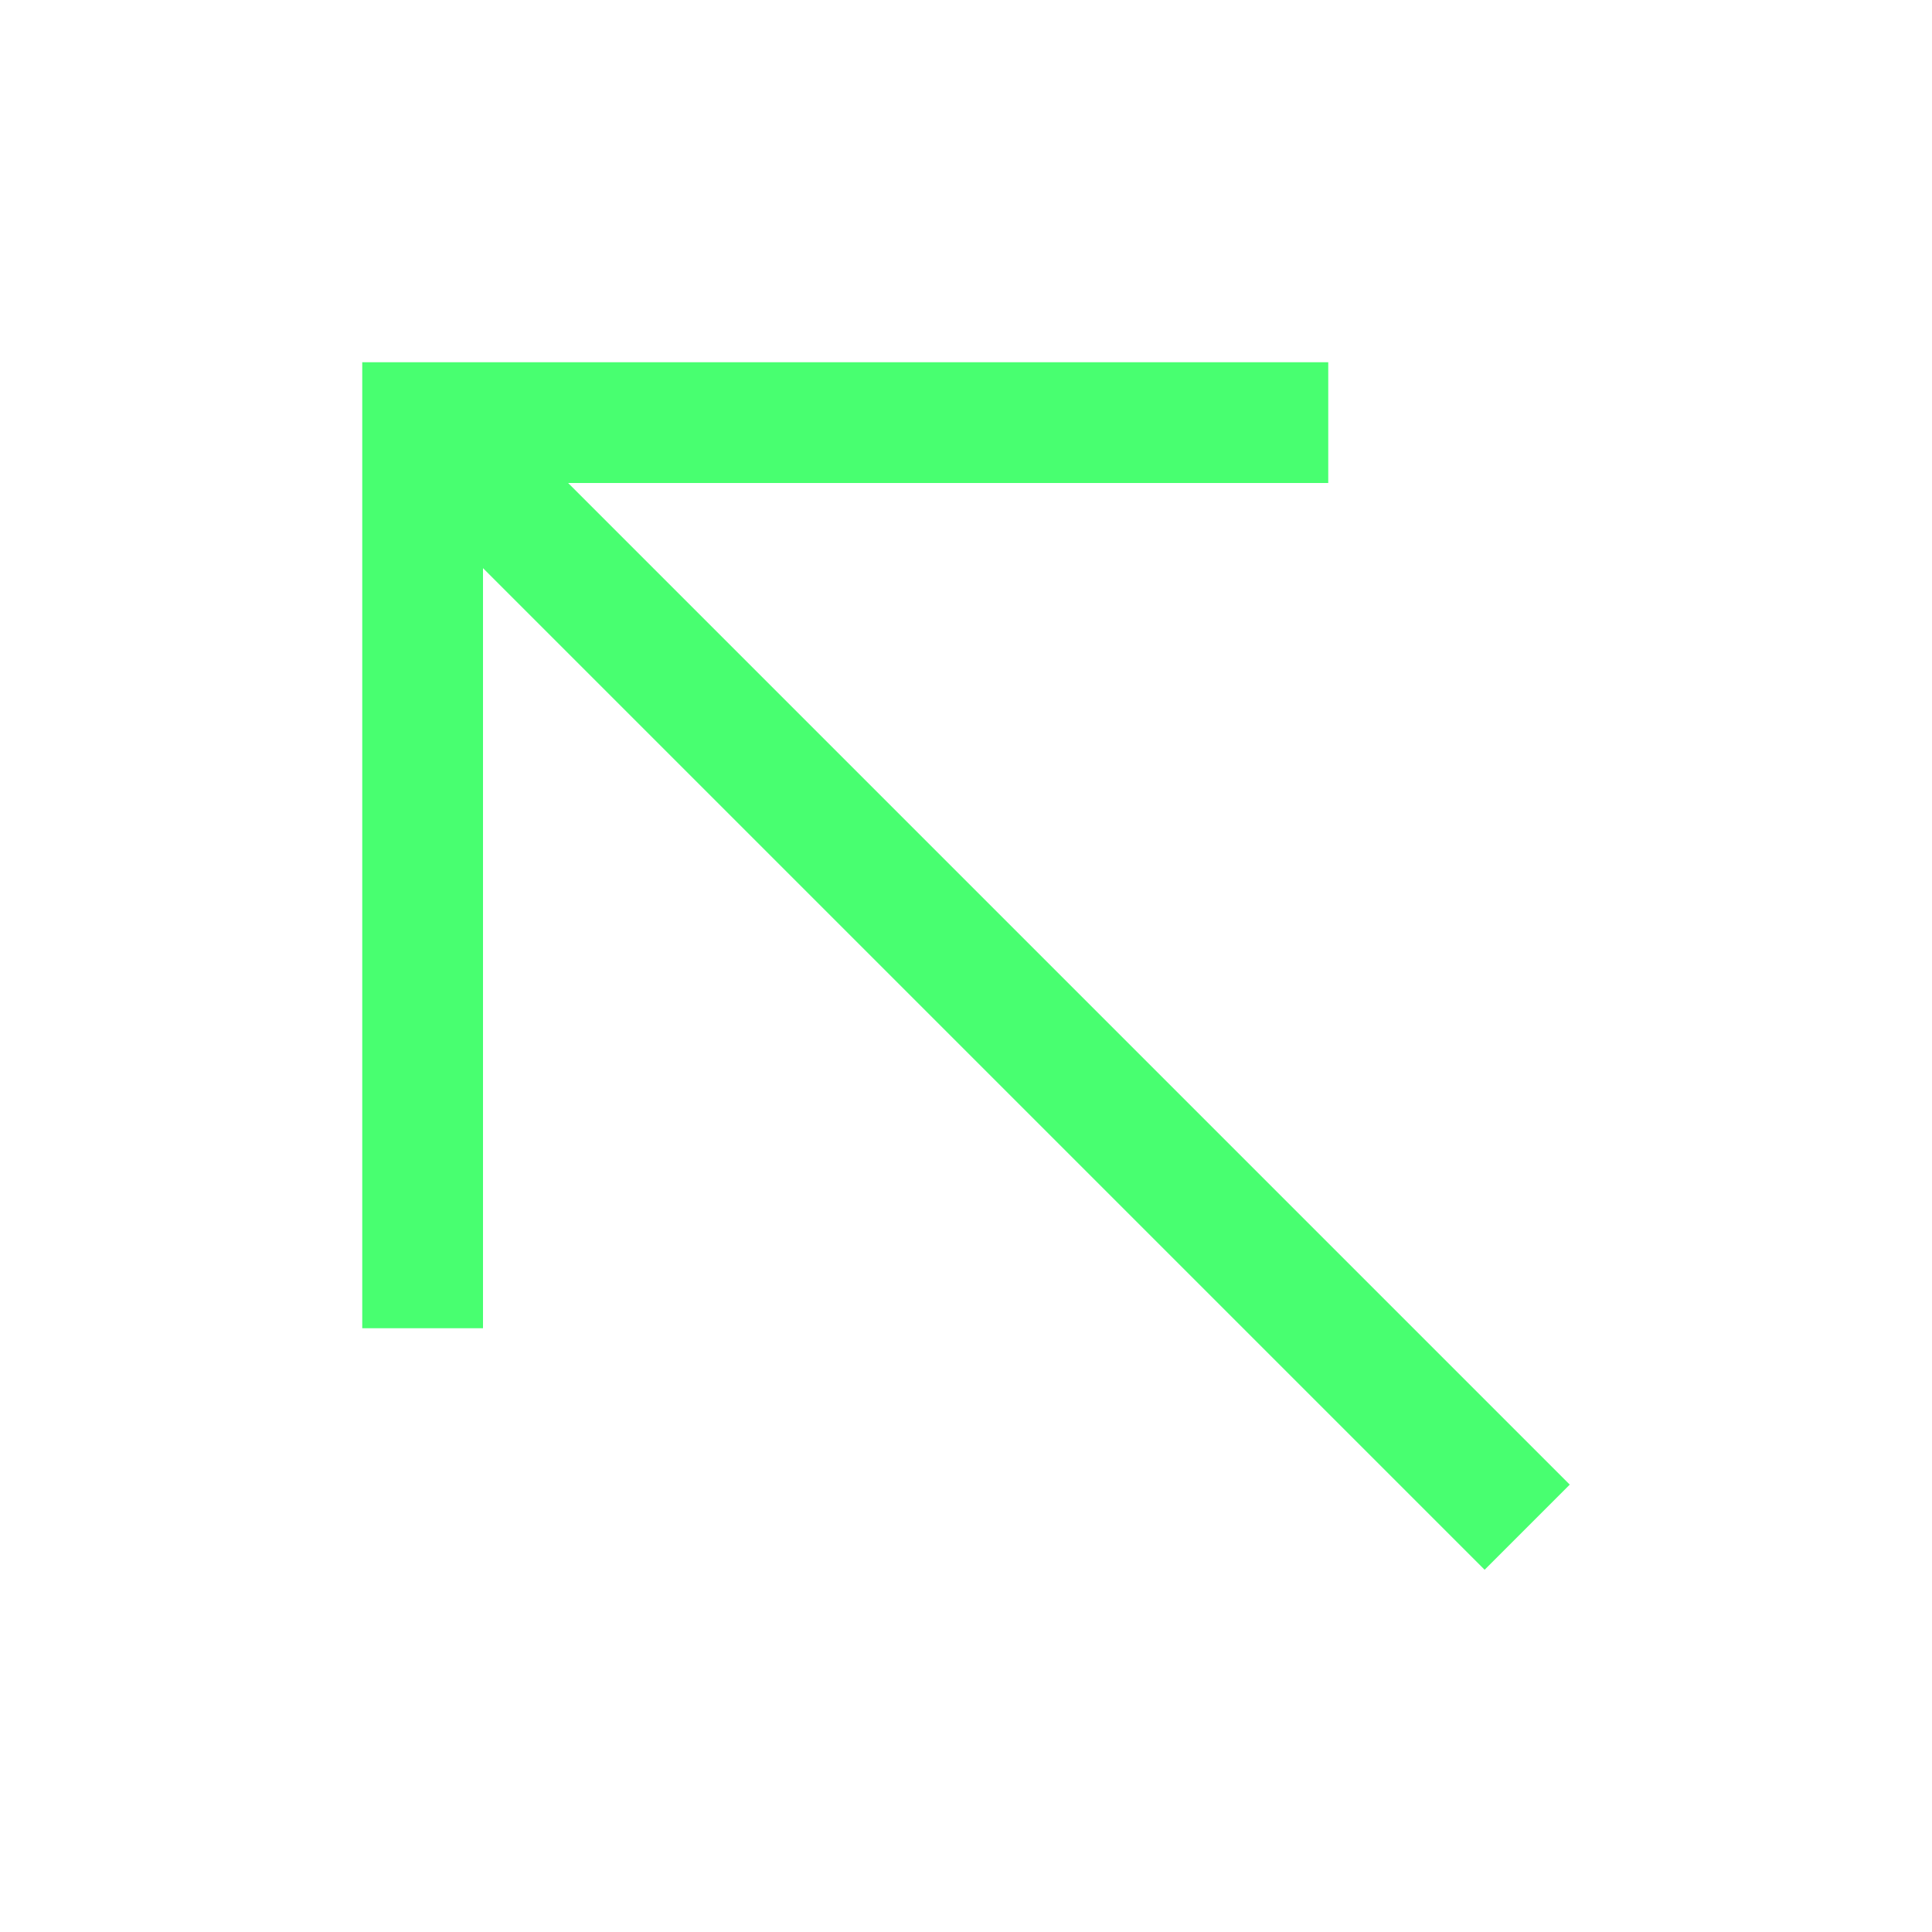 <svg width="200" height="200" viewBox="0 0 200 200" fill="none" xmlns="http://www.w3.org/2000/svg">
<path d="M137.5 37.5V50H58.812L162.5 153.688L153.688 162.5L50 58.812V137.5H37.5V37.5H137.5Z" fill="#48FF70"/>
</svg>
